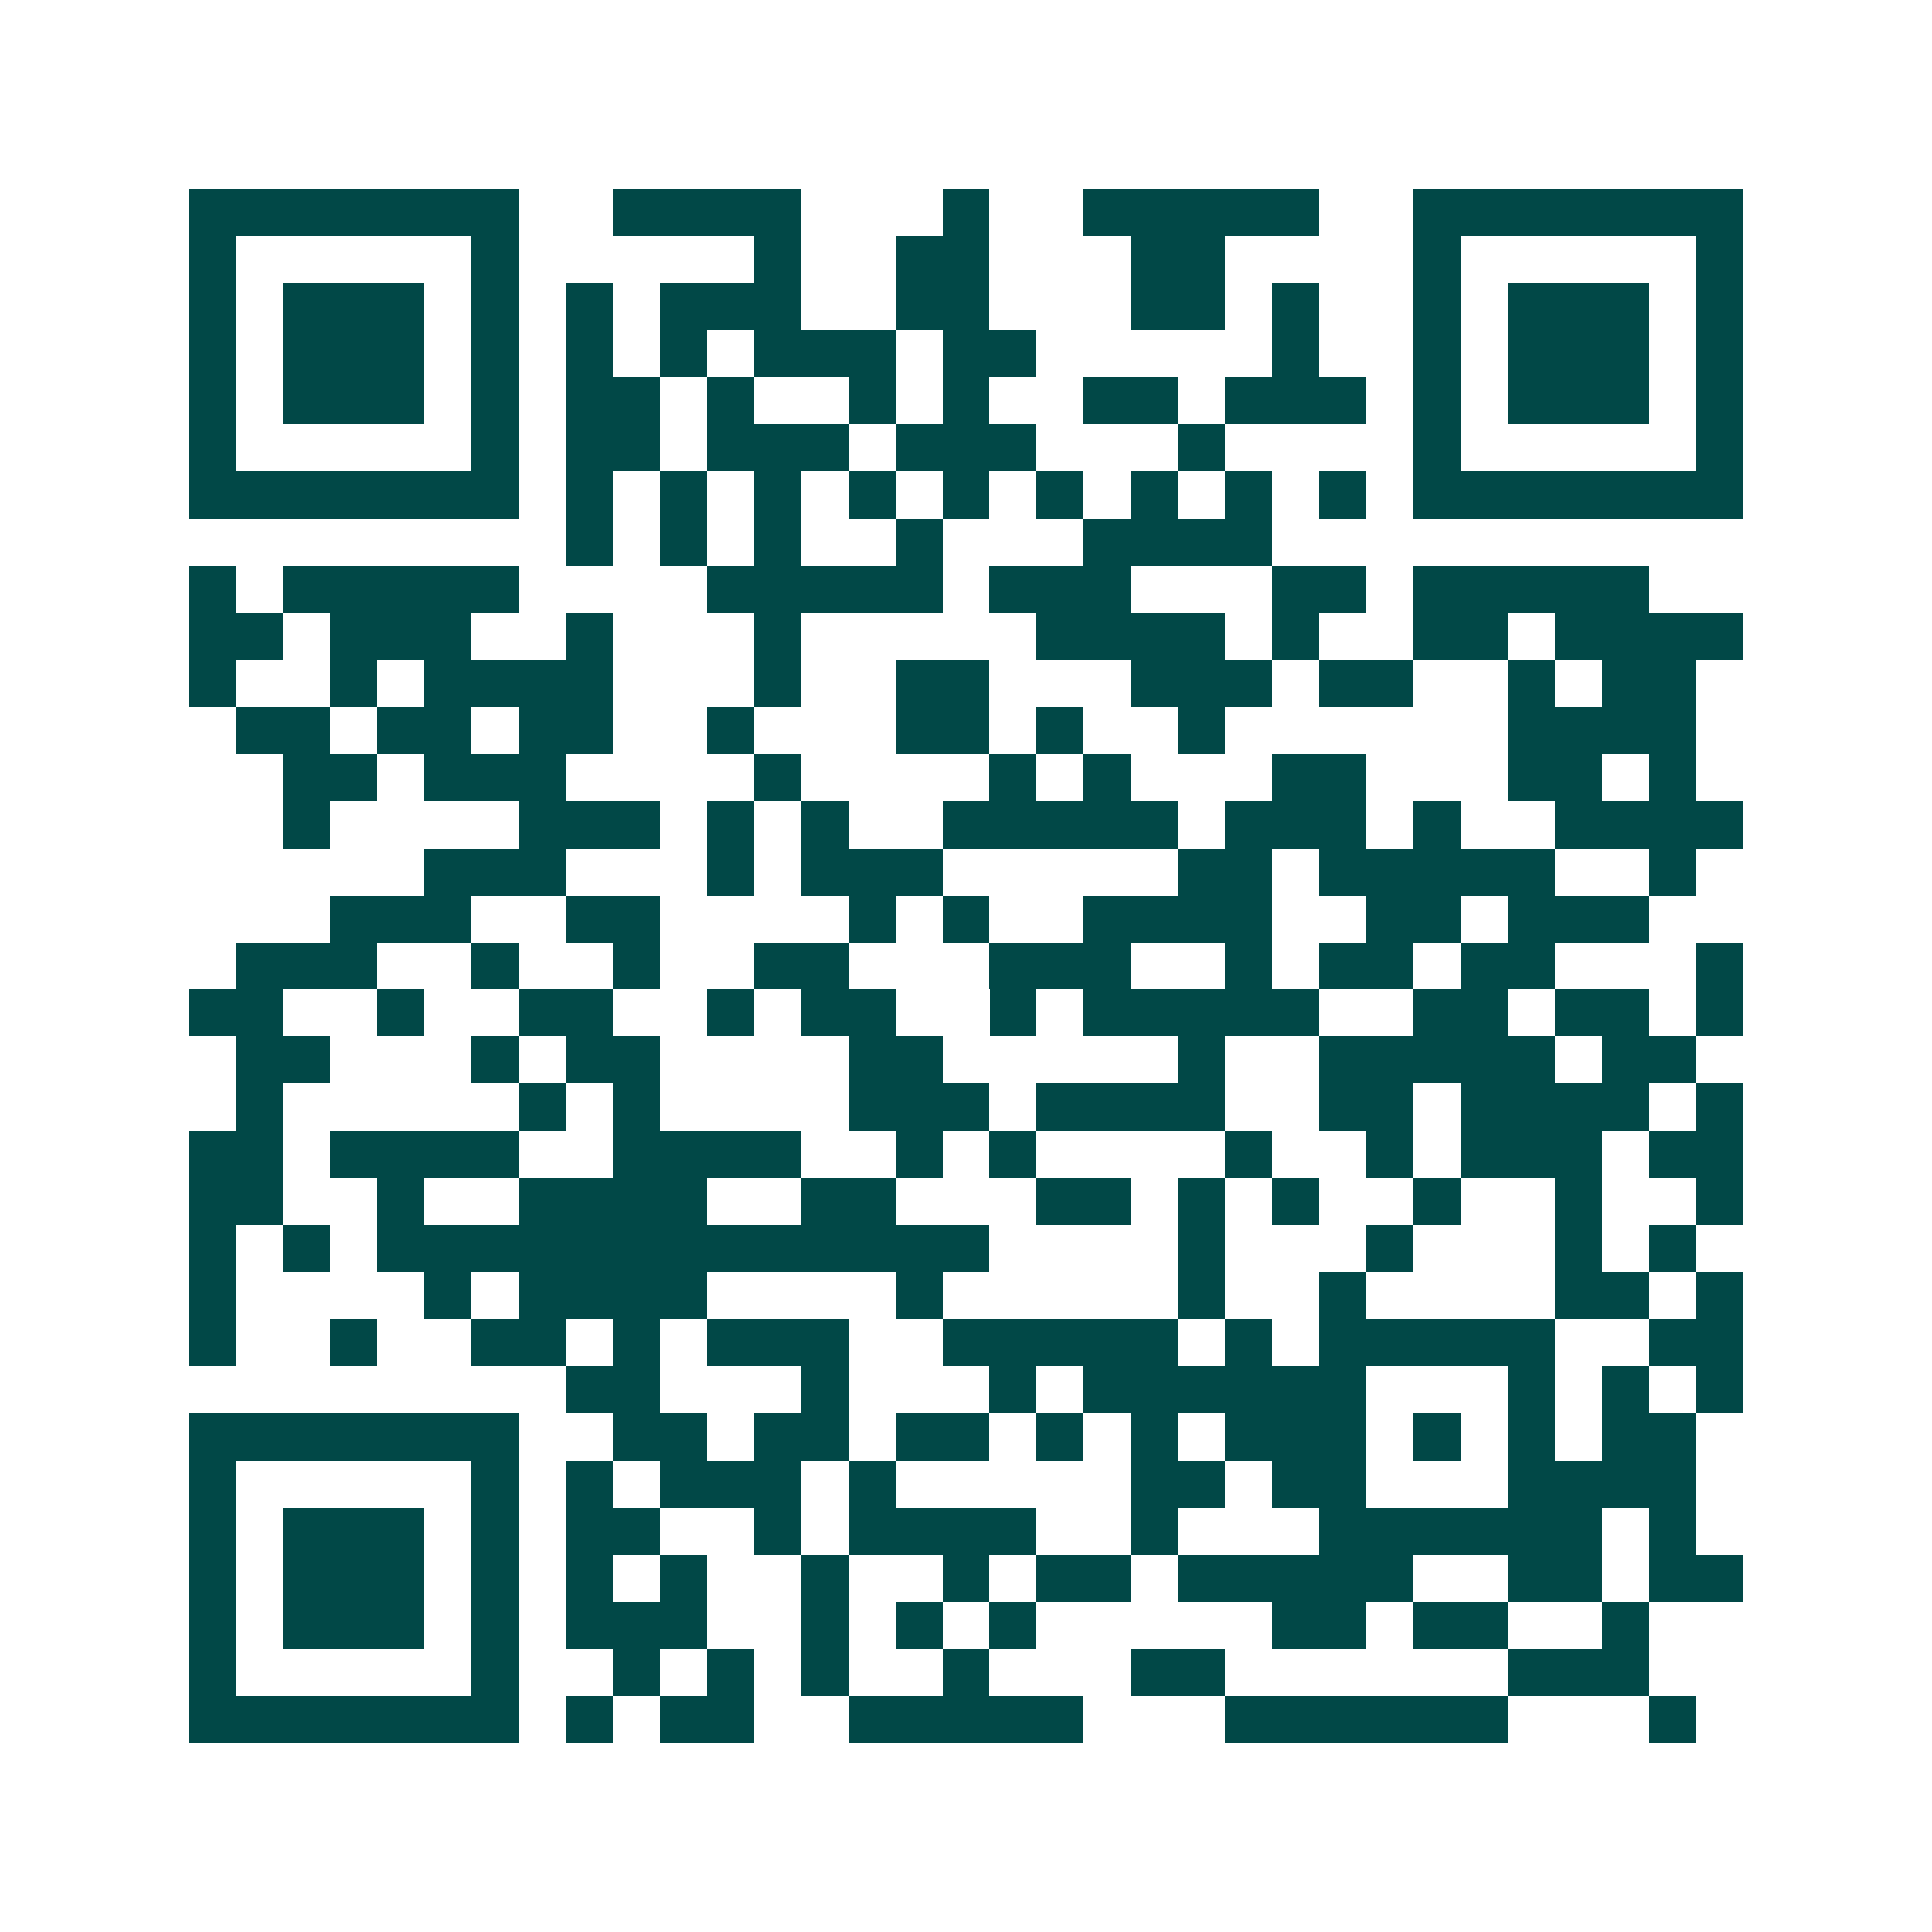 <svg xmlns="http://www.w3.org/2000/svg" width="200" height="200" viewBox="0 0 41 41" shape-rendering="crispEdges"><path fill="#ffffff" d="M0 0h41v41H0z"/><path stroke="#014847" d="M4 4.5h7m2 0h4m3 0h1m2 0h5m2 0h7M4 5.5h1m5 0h1m5 0h1m2 0h2m3 0h2m4 0h1m5 0h1M4 6.5h1m1 0h3m1 0h1m1 0h1m1 0h3m2 0h2m3 0h2m1 0h1m2 0h1m1 0h3m1 0h1M4 7.5h1m1 0h3m1 0h1m1 0h1m1 0h1m1 0h3m1 0h2m5 0h1m2 0h1m1 0h3m1 0h1M4 8.5h1m1 0h3m1 0h1m1 0h2m1 0h1m2 0h1m1 0h1m2 0h2m1 0h3m1 0h1m1 0h3m1 0h1M4 9.5h1m5 0h1m1 0h2m1 0h3m1 0h3m3 0h1m4 0h1m5 0h1M4 10.5h7m1 0h1m1 0h1m1 0h1m1 0h1m1 0h1m1 0h1m1 0h1m1 0h1m1 0h1m1 0h7M12 11.5h1m1 0h1m1 0h1m2 0h1m3 0h4M4 12.5h1m1 0h5m4 0h5m1 0h3m3 0h2m1 0h5M4 13.5h2m1 0h3m2 0h1m3 0h1m5 0h4m1 0h1m2 0h2m1 0h4M4 14.5h1m2 0h1m1 0h4m3 0h1m2 0h2m3 0h3m1 0h2m2 0h1m1 0h2M5 15.5h2m1 0h2m1 0h2m2 0h1m3 0h2m1 0h1m2 0h1m6 0h4M6 16.5h2m1 0h3m4 0h1m4 0h1m1 0h1m3 0h2m3 0h2m1 0h1M6 17.5h1m4 0h3m1 0h1m1 0h1m2 0h5m1 0h3m1 0h1m2 0h4M9 18.5h3m3 0h1m1 0h3m5 0h2m1 0h5m2 0h1M7 19.5h3m2 0h2m4 0h1m1 0h1m2 0h4m2 0h2m1 0h3M5 20.5h3m2 0h1m2 0h1m2 0h2m3 0h3m2 0h1m1 0h2m1 0h2m3 0h1M4 21.5h2m2 0h1m2 0h2m2 0h1m1 0h2m2 0h1m1 0h5m2 0h2m1 0h2m1 0h1M5 22.5h2m3 0h1m1 0h2m4 0h2m5 0h1m2 0h5m1 0h2M5 23.5h1m5 0h1m1 0h1m4 0h3m1 0h4m2 0h2m1 0h4m1 0h1M4 24.5h2m1 0h4m2 0h4m2 0h1m1 0h1m4 0h1m2 0h1m1 0h3m1 0h2M4 25.5h2m2 0h1m2 0h4m2 0h2m3 0h2m1 0h1m1 0h1m2 0h1m2 0h1m2 0h1M4 26.5h1m1 0h1m1 0h13m4 0h1m3 0h1m3 0h1m1 0h1M4 27.5h1m4 0h1m1 0h4m4 0h1m5 0h1m2 0h1m4 0h2m1 0h1M4 28.5h1m2 0h1m2 0h2m1 0h1m1 0h3m2 0h5m1 0h1m1 0h5m2 0h2M12 29.5h2m3 0h1m3 0h1m1 0h6m3 0h1m1 0h1m1 0h1M4 30.5h7m2 0h2m1 0h2m1 0h2m1 0h1m1 0h1m1 0h3m1 0h1m1 0h1m1 0h2M4 31.5h1m5 0h1m1 0h1m1 0h3m1 0h1m5 0h2m1 0h2m3 0h4M4 32.5h1m1 0h3m1 0h1m1 0h2m2 0h1m1 0h4m2 0h1m3 0h6m1 0h1M4 33.5h1m1 0h3m1 0h1m1 0h1m1 0h1m2 0h1m2 0h1m1 0h2m1 0h5m2 0h2m1 0h2M4 34.5h1m1 0h3m1 0h1m1 0h3m2 0h1m1 0h1m1 0h1m5 0h2m1 0h2m2 0h1M4 35.5h1m5 0h1m2 0h1m1 0h1m1 0h1m2 0h1m3 0h2m6 0h3M4 36.5h7m1 0h1m1 0h2m2 0h5m3 0h6m3 0h1"/></svg>
